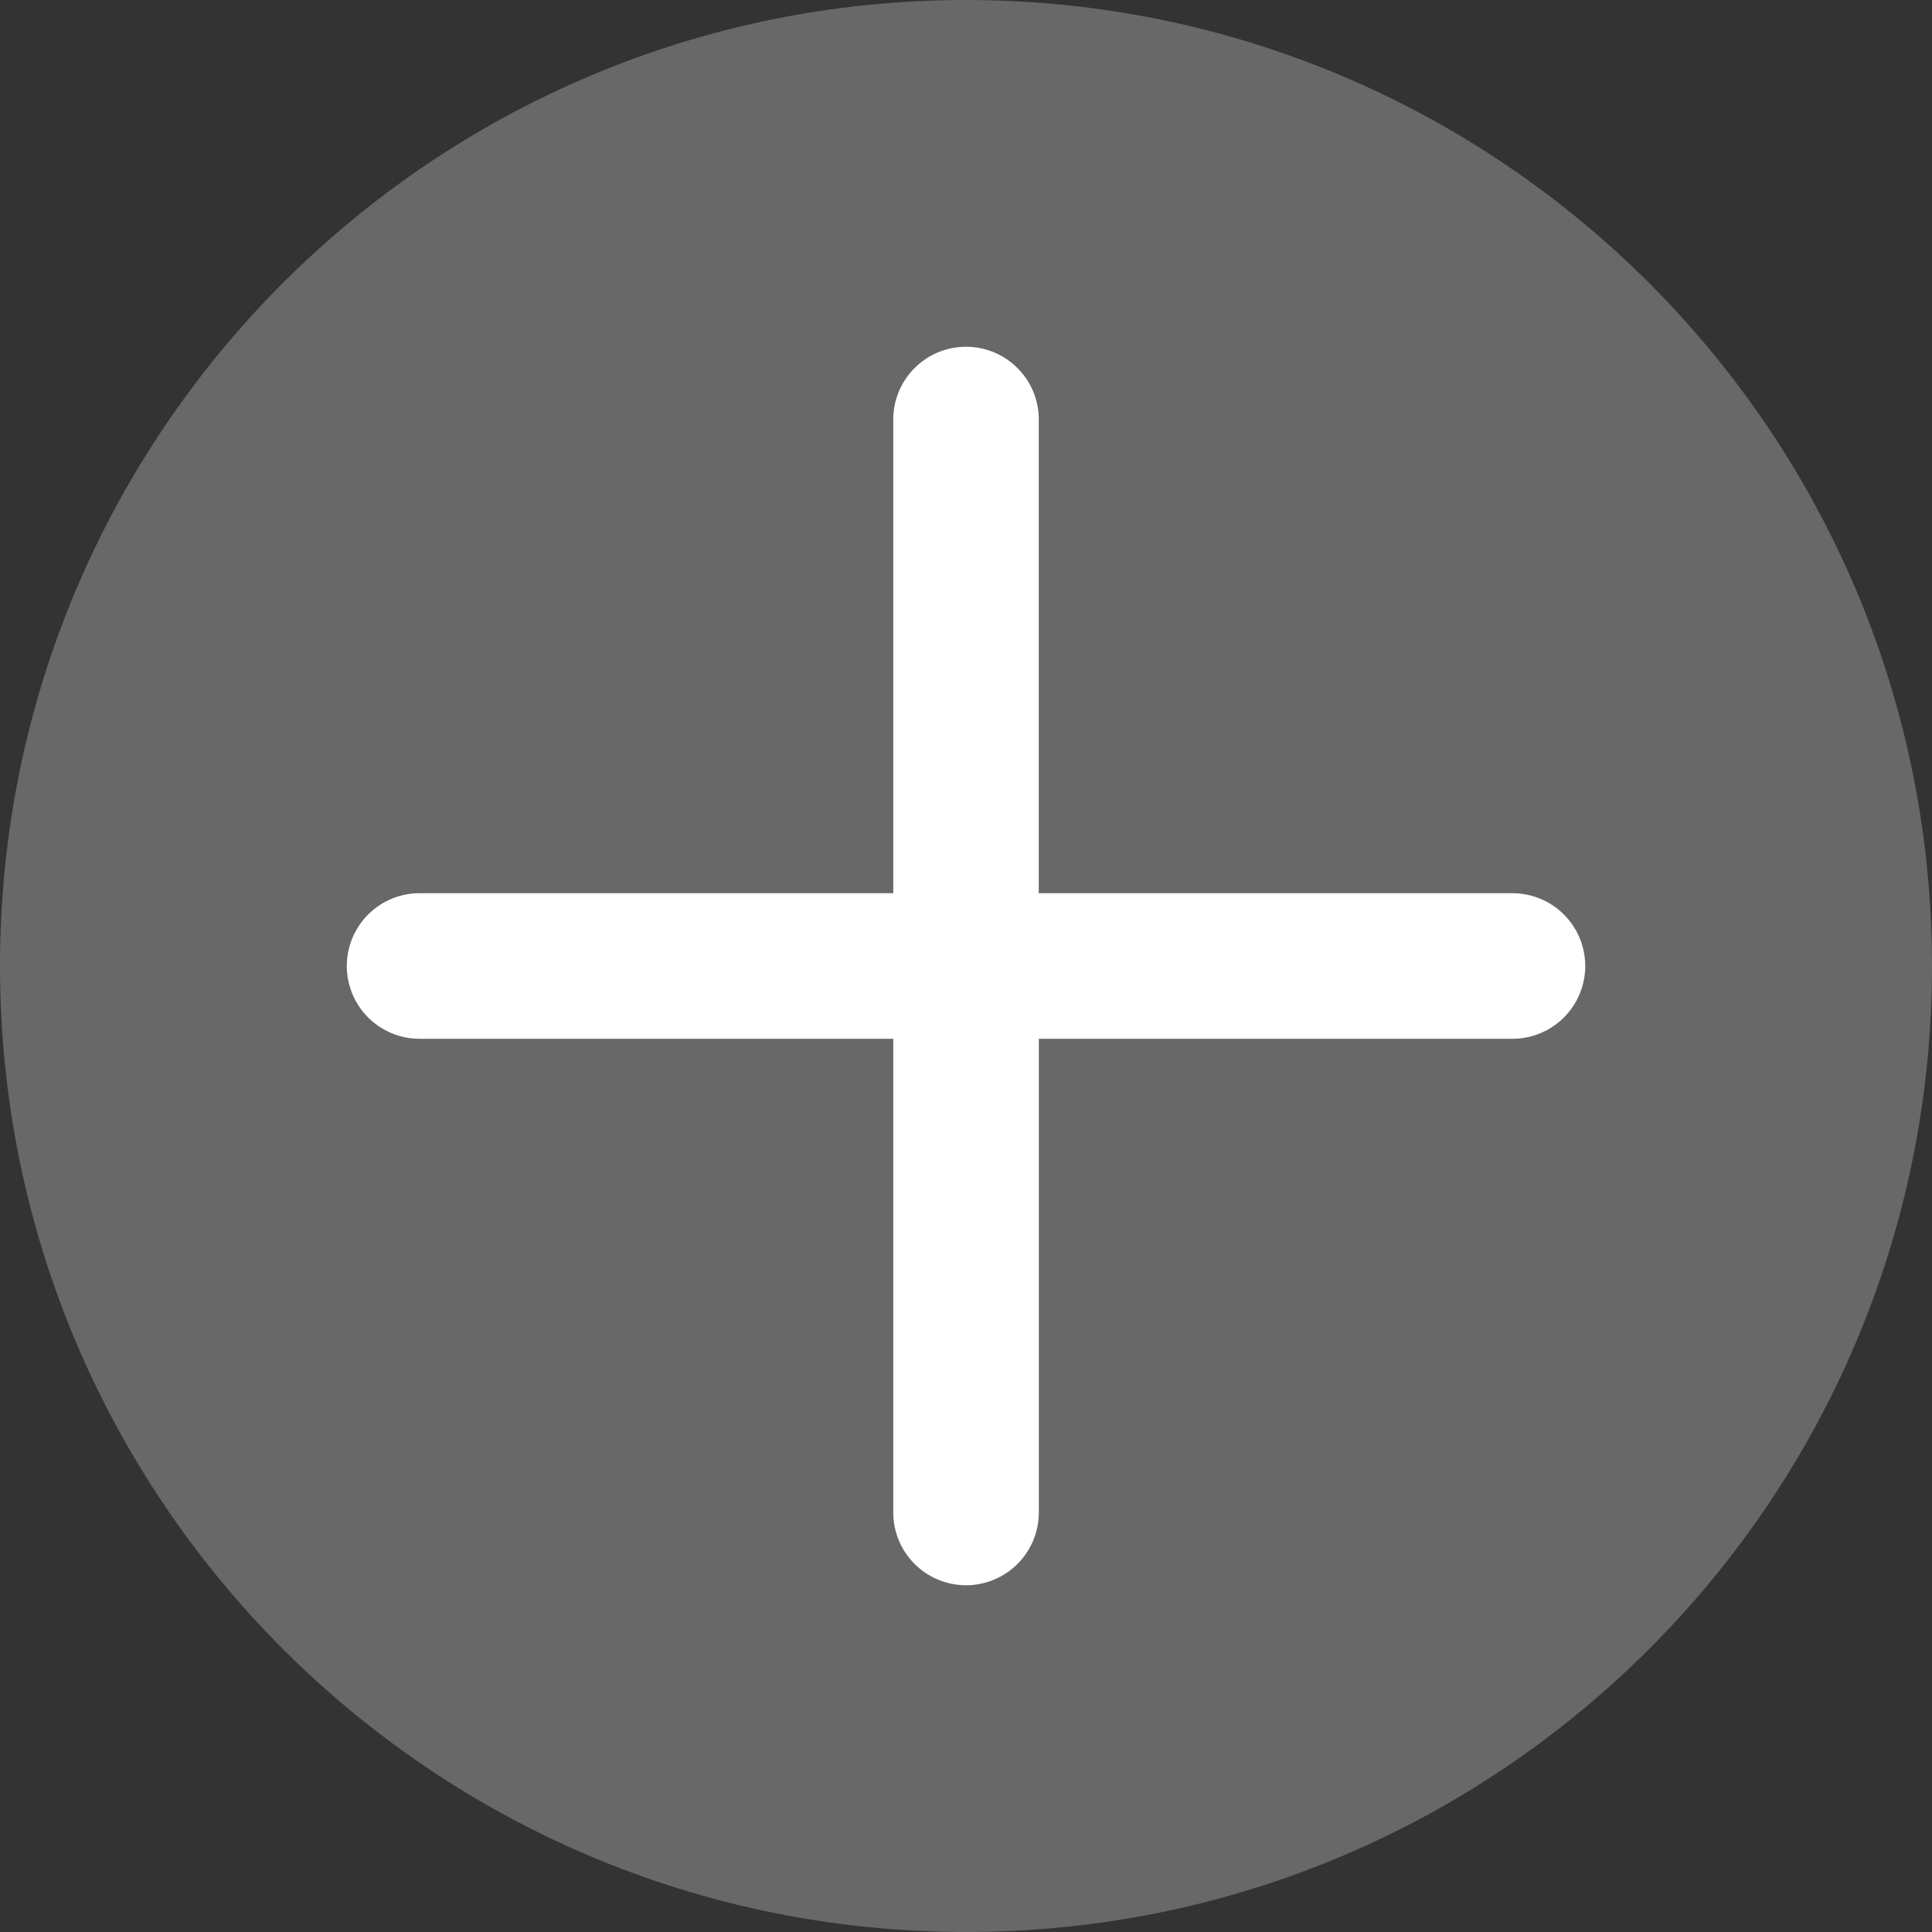 <svg xmlns="http://www.w3.org/2000/svg" width="39" height="39" viewBox="0 0 39 39"><rect x="0" y="0" width="39" height="39" fill="#333333" stroke="none"/><g><g opacity=".26"><path fill="#fff" d="M19.5 0C30.27 0 39 8.73 39 19.5S30.27 39 19.5 39 0 30.27 0 19.5 8.73 0 19.5 0z"/></g><g><path fill="#fff" d="M19.5 7c.811 0 1.469.657 1.469 1.468v9.563h9.562a1.469 1.469 0 0 1 0 2.938H20.97v9.562a1.468 1.468 0 1 1-2.938 0v-9.562H8.47a1.469 1.469 0 0 1 0-2.938h9.562V8.468c0-.81.658-1.468 1.469-1.468z"/></g></g></svg>
